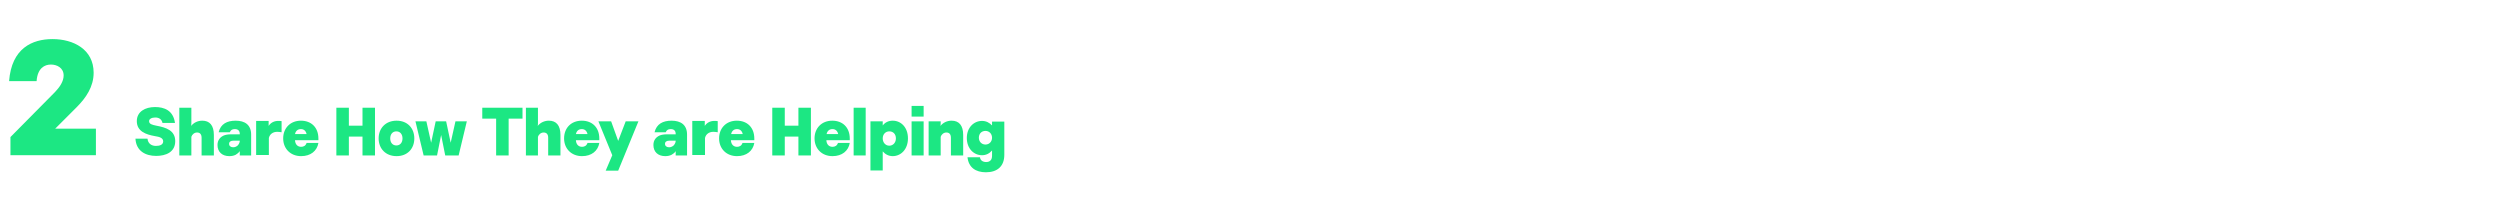 <?xml version="1.0" encoding="UTF-8"?> <!-- Generator: Adobe Illustrator 24.0.1, SVG Export Plug-In . SVG Version: 6.00 Build 0) --> <svg xmlns="http://www.w3.org/2000/svg" xmlns:xlink="http://www.w3.org/1999/xlink" version="1.1" id="Layer_1" x="0px" y="0px" viewBox="0 0 1100 92" style="enable-background:new 0 0 1100 92;" xml:space="preserve"> <style type="text/css"> .st0{fill:none;} .st1{enable-background:new ;} .st2{fill:#1CE783;} </style> <title>Graphic 4</title> <g id="Layer_2_1_"> <g id="Copy-Images"> <rect class="st0" width="100%" height="92"></rect> <g class="st1"> <path class="st2" d="M24.2,40.5c2.1-2.2,3.8-4.7,3.8-7.3c0-3.4-3-4.8-5.6-4.8c-2.8,0-5.9,1.6-6.3,7.3H4 c1.1-14.5,10.2-18.5,19.1-18.5c9.2,0,18.1,4.5,18.1,14.8c0,6.2-3.4,11.1-7.5,15.2l-9.4,9.4h17.9v11.7H4.6v-8L24.2,40.5z"></path> </g> <g class="st1"> <path class="st2" d="M68.6,64.2c1.7,0,3.2-0.5,3.2-2c0-1.5-1.6-2-3.6-2.3c-4-0.7-8-2.1-8-6.6c0-4.2,3.7-6.2,8-6.2 c4,0,8,1.4,8.8,7h-5.5c-0.4-1.8-1.7-2.4-3.2-2.4c-1.5,0-2.7,0.6-2.7,1.6c0,1.3,1.3,1.6,3.2,2c4.3,0.8,8.3,2.1,8.3,6.8 c0,4.9-4.2,6.5-8.4,6.5c-4.6,0-8.8-2.1-9.1-7.6h5.3C65.1,63.2,66.7,64.2,68.6,64.2z"></path> <path class="st2" d="M84.2,47.4v6.7c0,0.4,0,0.8-0.1,1.3c1.1-1.4,2.9-2.3,4.9-2.3c3.2,0,5.1,2,5.1,6.3v9h-5.4v-7.8 c0-1.5-0.7-2.3-2-2.3c-1.2,0-2.2,0.9-2.5,1.9v8.2h-5.3v-21H84.2z"></path> </g> <g class="st1"> <path class="st2" d="M103.7,68.1c-0.8,0.4-1.7,0.6-2.8,0.6c-3.2,0-5.2-1.9-5.2-4.9c0-2.2,1.2-3.5,2.8-4.2 c0.8-0.3,1.8-0.5,3.1-0.5h3.9v-0.2c0-1.4-0.8-2.1-2.2-2.1c-1.2,0-1.8,0.5-2.2,1.4h-4.9c0.9-3.7,3.7-5.1,7.5-5.1 c4,0,6.8,1.8,6.8,6.1v9.2h-5v-1.9C105,67.2,104.4,67.7,103.7,68.1z M102.7,61.9c-0.6,0-1,0.1-1.3,0.3c-0.4,0.2-0.6,0.6-0.6,1.1 c0,0.9,0.7,1.5,1.8,1.5c0.9,0,1.6-0.4,2.1-0.9c0.4-0.5,0.8-1.2,0.8-1.9v-0.1H102.7z"></path> </g> <g class="st1"> <path class="st2" d="M118.2,53.4v1.2c0,0.3,0,0.5,0,0.8c0.9-1.4,2.4-2.2,4.2-2.2c0.4,0,1,0,1.5,0.1v4.9c-0.6-0.1-1.3-0.2-1.9-0.2 c-1.9,0-3.3,1-3.7,2.7v7.5h-5.6v-15H118.2z"></path> </g> <g class="st1"> <path class="st2" d="M132.4,53.1c4.5,0,7.7,2.9,7.7,7.9c0,0.2,0,0.5,0,0.7h-10.3v0c0.1,1.9,1.2,2.9,2.7,2.9c1.1,0,2-0.5,2.4-1.7 l5.2,0c-0.6,3.5-3.4,5.8-7.6,5.8c-4.7,0-7.9-3.3-7.9-7.8S127.7,53.1,132.4,53.1z M134.9,59c-0.3-1.4-1.2-2.2-2.5-2.2 c-1.4,0-2.3,0.8-2.6,2.2H134.9z"></path> </g> <g class="st1"> <path class="st2" d="M153.5,47.4v7.9h6v-7.9h5.5v21h-5.5v-8.3h-6v8.3H148v-21H153.5z"></path> </g> <g class="st1"> <path class="st2" d="M166.6,60.9c0-4.5,3.1-7.8,7.9-7.8s7.8,3.3,7.8,7.8s-3,7.8-7.8,7.8S166.6,65.4,166.6,60.9z M177.1,60.9 c0-1.9-1.1-3.1-2.7-3.1c-1.6,0-2.7,1.2-2.7,3.1c0,1.9,1.1,3.1,2.7,3.1C176,64,177.1,62.8,177.1,60.9z"></path> </g> <g class="st1"> <path class="st2" d="M187.6,53.4l2.1,9.4l2-9.4h4.6l2,9.4l2.1-9.4h5l-3.6,15h-5.9l-1.8-9l-1.8,9h-5.9l-3.6-15H187.6z"></path> </g> <g class="st1"> <path class="st2" d="M212.2,52.2v-4.8h17.7v4.8h-6.1v16.2h-5.5V52.2H212.2z"></path> </g> <g class="st1"> <path class="st2" d="M236.7,47.4v6.7c0,0.4,0,0.8-0.1,1.3c1.1-1.4,2.9-2.3,4.9-2.3c3.2,0,5.1,2,5.1,6.3v9h-5.4v-7.8 c0-1.5-0.7-2.3-2-2.3c-1.2,0-2.2,0.9-2.5,1.9v8.2h-5.3v-21H236.7z"></path> </g> <g class="st1"> <path class="st2" d="M256,53.1c4.5,0,7.7,2.9,7.7,7.9c0,0.2,0,0.5,0,0.7h-10.3v0c0.1,1.9,1.2,2.9,2.7,2.9c1.1,0,2-0.5,2.4-1.7 l5.2,0c-0.6,3.5-3.4,5.8-7.6,5.8c-4.7,0-7.9-3.3-7.9-7.8S251.2,53.1,256,53.1z M258.5,59c-0.3-1.4-1.2-2.2-2.5-2.2 c-1.4,0-2.3,0.8-2.6,2.2H258.5z"></path> </g> <g class="st1"> <path class="st2" d="M263.3,53.4h5.6L272,62l3.3-8.6h5.6L272,75.1h-5.5l2.9-6.8L263.3,53.4z"></path> <path class="st2" d="M295.5,68.1c-0.8,0.4-1.7,0.6-2.8,0.6c-3.2,0-5.2-1.9-5.2-4.9c0-2.2,1.2-3.5,2.8-4.2 c0.8-0.3,1.8-0.5,3.1-0.5h3.9v-0.2c0-1.4-0.8-2.1-2.2-2.1c-1.2,0-1.8,0.5-2.2,1.4h-4.9c0.9-3.7,3.7-5.1,7.5-5.1 c4,0,6.8,1.8,6.8,6.1v9.2h-5v-1.9C296.9,67.2,296.2,67.7,295.5,68.1z M294.5,61.9c-0.6,0-1,0.1-1.3,0.3c-0.4,0.2-0.6,0.6-0.6,1.1 c0,0.9,0.7,1.5,1.8,1.5c0.9,0,1.6-0.4,2.1-0.9c0.4-0.5,0.8-1.2,0.8-1.9v-0.1H294.5z"></path> </g> <g class="st1"> <path class="st2" d="M310.1,53.4v1.2c0,0.3,0,0.5,0,0.8c0.9-1.4,2.4-2.2,4.2-2.2c0.4,0,1,0,1.5,0.1v4.9c-0.6-0.1-1.3-0.2-1.9-0.2 c-1.9,0-3.3,1-3.7,2.7v7.5h-5.6v-15H310.1z"></path> </g> <g class="st1"> <path class="st2" d="M324.2,53.1c4.5,0,7.7,2.9,7.7,7.9c0,0.2,0,0.5,0,0.7h-10.3v0c0.1,1.9,1.2,2.9,2.7,2.9c1.1,0,2-0.5,2.4-1.7 l5.2,0c-0.6,3.5-3.4,5.8-7.6,5.8c-4.7,0-7.9-3.3-7.9-7.8S319.5,53.1,324.2,53.1z M326.8,59c-0.3-1.4-1.2-2.2-2.5-2.2 c-1.4,0-2.3,0.8-2.6,2.2H326.8z"></path> </g> <g class="st1"> <path class="st2" d="M345.3,47.4v7.9h6v-7.9h5.5v21h-5.5v-8.3h-6v8.3h-5.5v-21H345.3z"></path> </g> <g class="st1"> <path class="st2" d="M366.2,53.1c4.5,0,7.7,2.9,7.7,7.9c0,0.2,0,0.5,0,0.7h-10.3v0c0.1,1.9,1.2,2.9,2.7,2.9c1.1,0,2-0.5,2.4-1.7 l5.2,0c-0.6,3.5-3.4,5.8-7.6,5.8c-4.7,0-7.9-3.3-7.9-7.8S361.5,53.1,366.2,53.1z M368.8,59c-0.3-1.4-1.2-2.2-2.5-2.2 c-1.4,0-2.3,0.8-2.6,2.2H368.8z"></path> <path class="st2" d="M380.9,47.4v21h-5.3v-21H380.9z"></path> <path class="st2" d="M388.4,53.4v1.8c1.1-1.4,2.6-2.1,4.4-2.1c3.6,0,6.7,2.9,6.7,7.8c0,4.8-3.1,7.8-6.7,7.8 c-1.8,0-3.3-0.8-4.4-2.1V75H383V53.4H388.4z M388.4,60.9c0,1.8,1.2,3.2,2.9,3.2c1.6,0,2.9-1.3,2.9-3.2s-1.2-3.1-2.9-3.1 C389.6,57.8,388.4,59.1,388.4,60.9z"></path> <path class="st2" d="M406.4,46.6v4.7h-5.3v-4.7H406.4z M406.4,53.4v15h-5.3v-15H406.4z"></path> <path class="st2" d="M413.9,53.4v0.7c0,0.4,0,0.8-0.1,1.3c1.1-1.4,2.9-2.3,4.9-2.3c3.2,0,5.1,2,5.1,6.3v9h-5.4v-7.8 c0-1.5-0.7-2.3-2-2.3c-1.2,0-2.2,0.9-2.5,1.9v8.2h-5.3v-15H413.9z"></path> <path class="st2" d="M441.9,68.1c0,5.1-3.1,7.7-8.1,7.7c-4.5,0-7.6-2.1-8.1-6.6h5.5c0.1,1.3,1.2,2.1,2.7,2.1c1.7,0,2.6-1,2.6-2.7 v-2.4c-1.1,1.3-2.6,2.1-4.4,2.1c-3.6,0-6.7-2.9-6.7-7.6c0-4.6,3.1-7.5,6.7-7.5c1.8,0,3.3,0.8,4.4,2v-1.7h5.4V68.1z M430.7,60.6 c0,1.8,1.3,3,2.9,3c1.7,0,2.9-1.3,2.9-3c0-1.7-1.2-3-2.9-3S430.7,58.8,430.7,60.6z"></path> </g> </g> </g> </svg> 